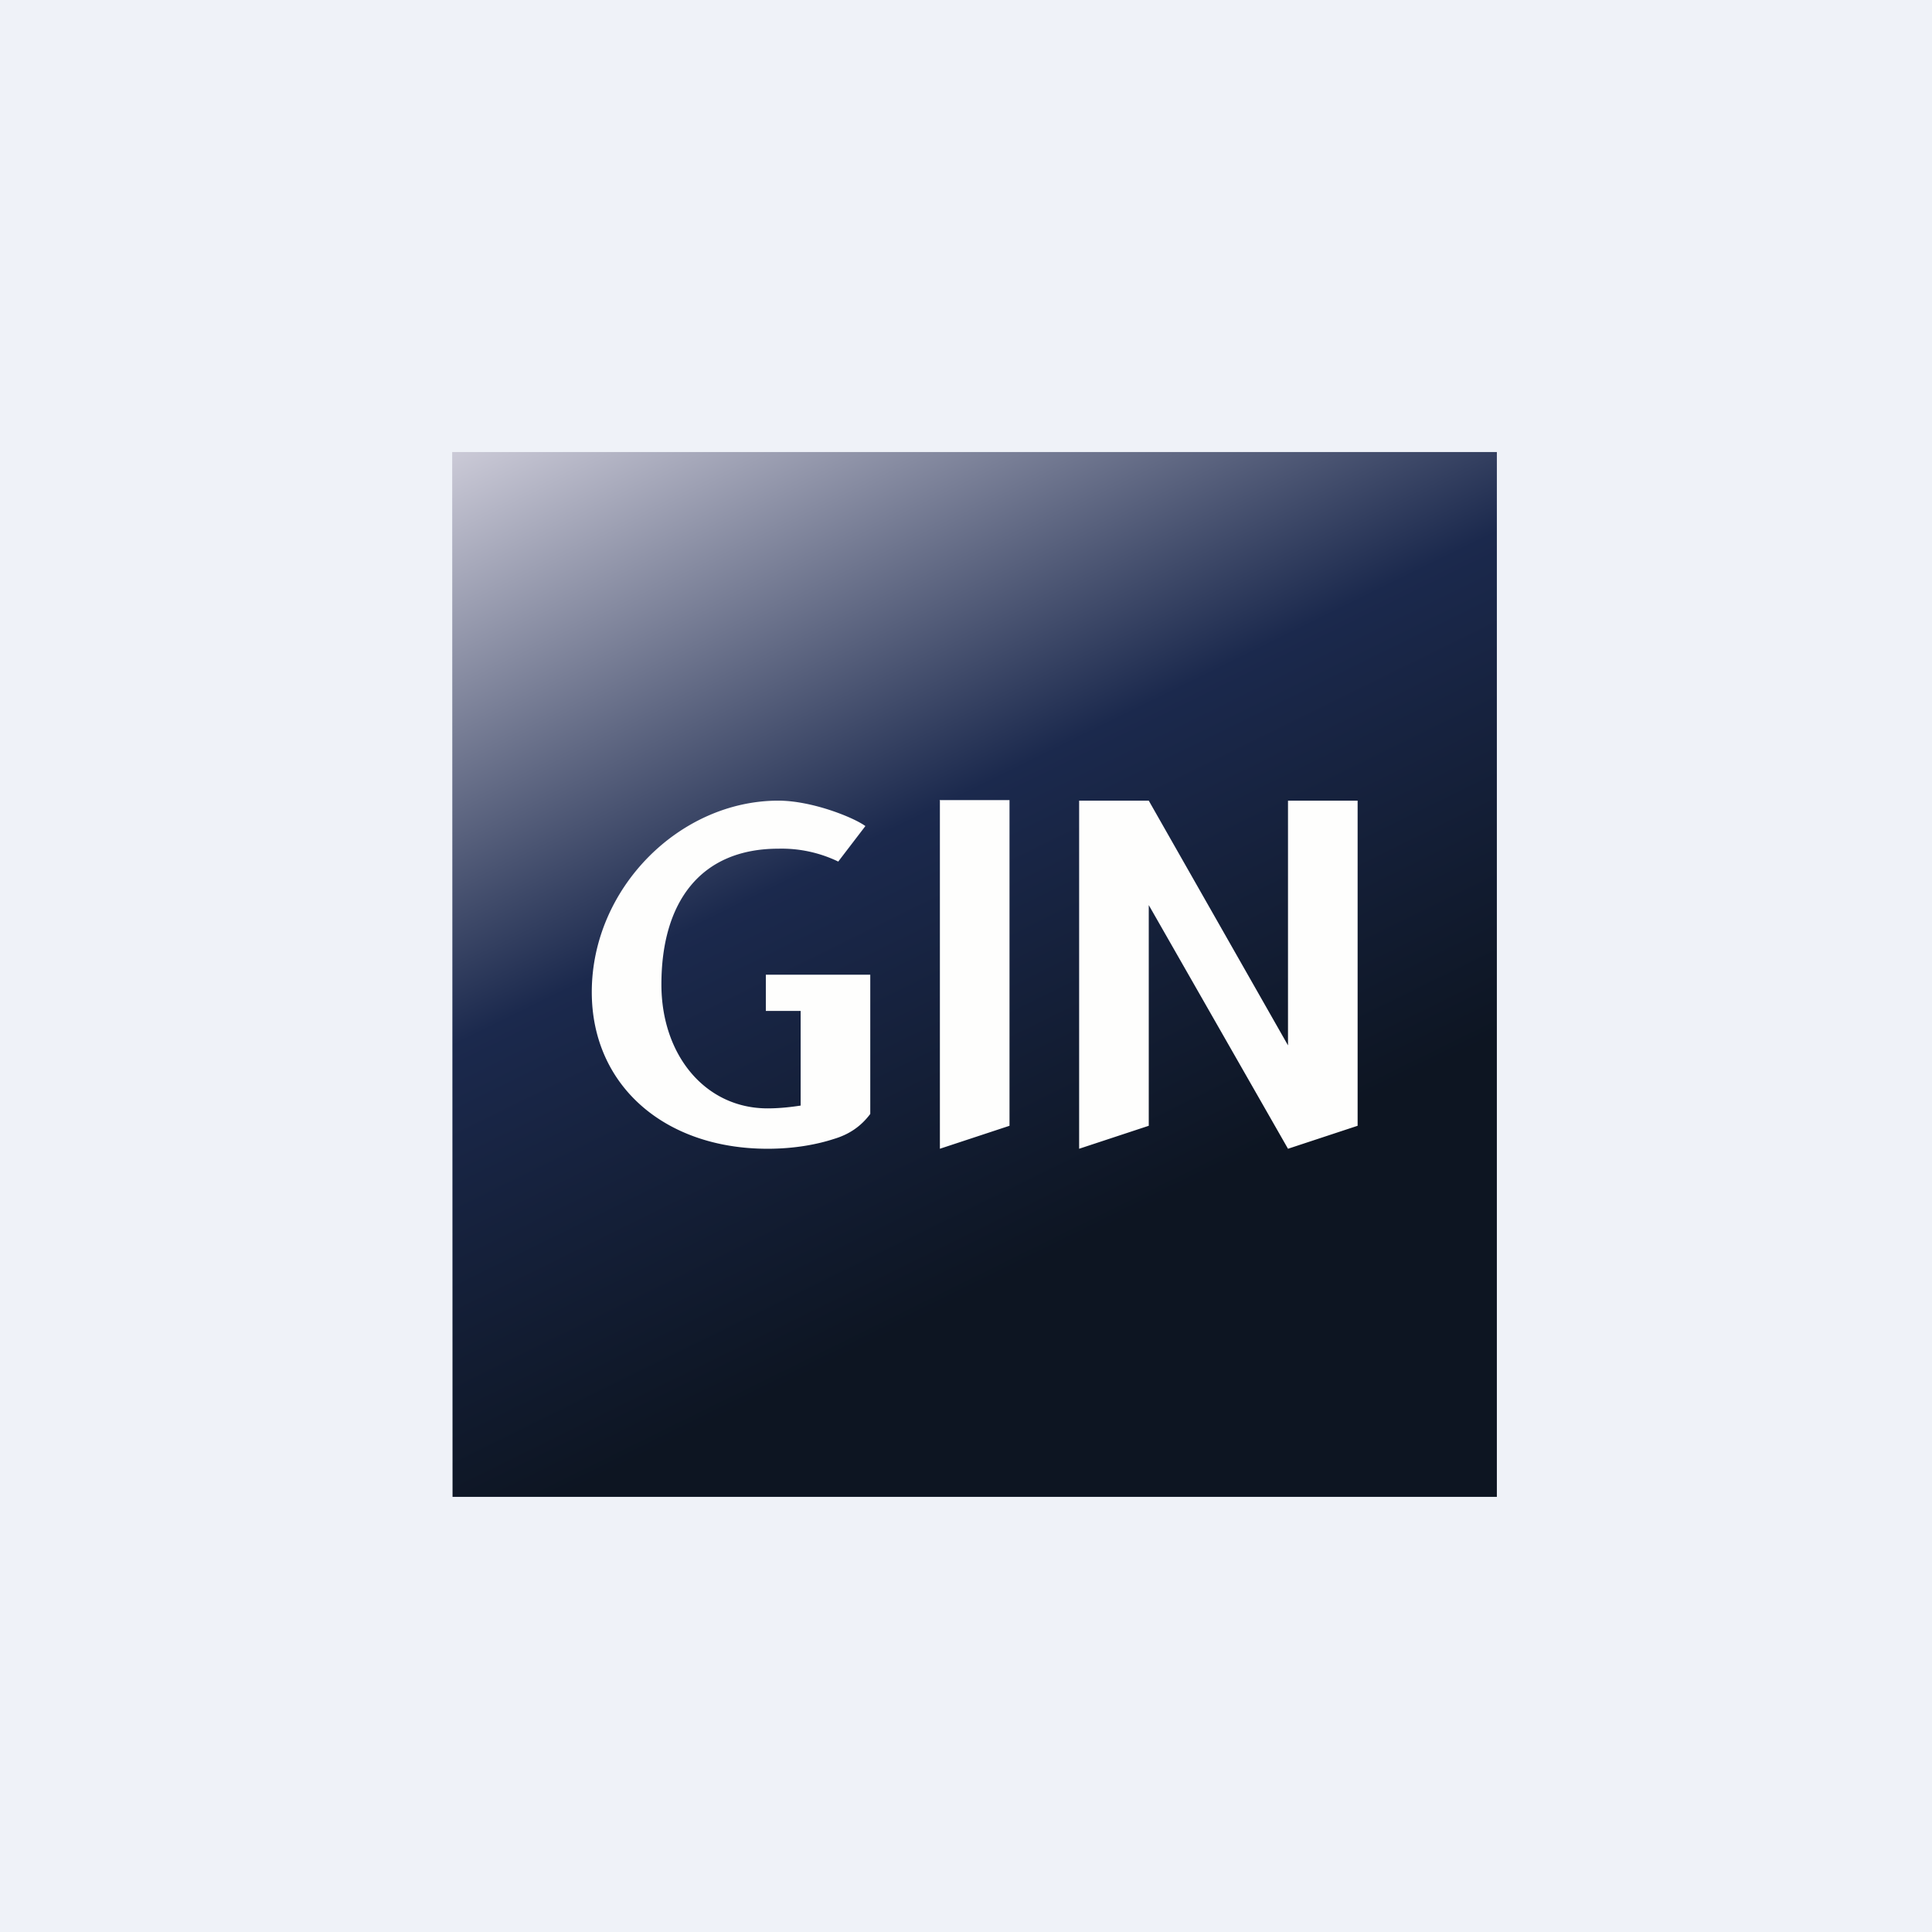 <?xml version="1.0" encoding="UTF-8"?>
<!-- generated by Finnhub -->
<svg viewBox="0 0 55.5 55.5" xmlns="http://www.w3.org/2000/svg">
<path d="M 0,0 H 55.5 V 55.5 H 0 Z" fill="rgb(239, 242, 248)"/>
<path d="M 12.99,12.985 H 43 V 43 H 13 Z" fill="url(#a)"/>
<path d="M 26.99,22.985 H 29 V 32.34 L 27,33 V 23 Z M 33,23 L 37,30.03 V 23 H 39 V 32.34 L 37,33 L 33,26 V 32.34 L 31,33 V 23 H 33 Z M 22.36,23 C 23.31,23 24.5,23.47 24.86,23.73 L 24.08,24.75 A 3.74,3.74 0 0,0 22.36,24.38 C 20.11,24.38 19,25.93 19,28.28 C 19,30.31 20.26,31.84 22.05,31.84 C 22.41,31.84 22.73,31.8 23,31.76 V 29.04 H 22 V 28 H 25 V 32 C 24.73,32.36 24.39,32.59 23.95,32.72 C 23.49,32.87 22.84,33 22.05,33 C 19.08,33 17,31.17 17,28.5 C 17,25.52 19.52,23 22.36,23 Z" fill="rgb(254, 254, 253)"/>
<defs>
<linearGradient id="a" x1="13" x2="25.51" y1="13" y2="38.42" gradientUnits="userSpaceOnUse">
<stop stop-color="rgb(203, 202, 215)" offset="0"/>
<stop stop-color="rgb(27, 41, 77)" offset=".54"/>
<stop stop-color="rgb(13, 21, 34)" offset="1"/>
</linearGradient>
</defs>
</svg>
